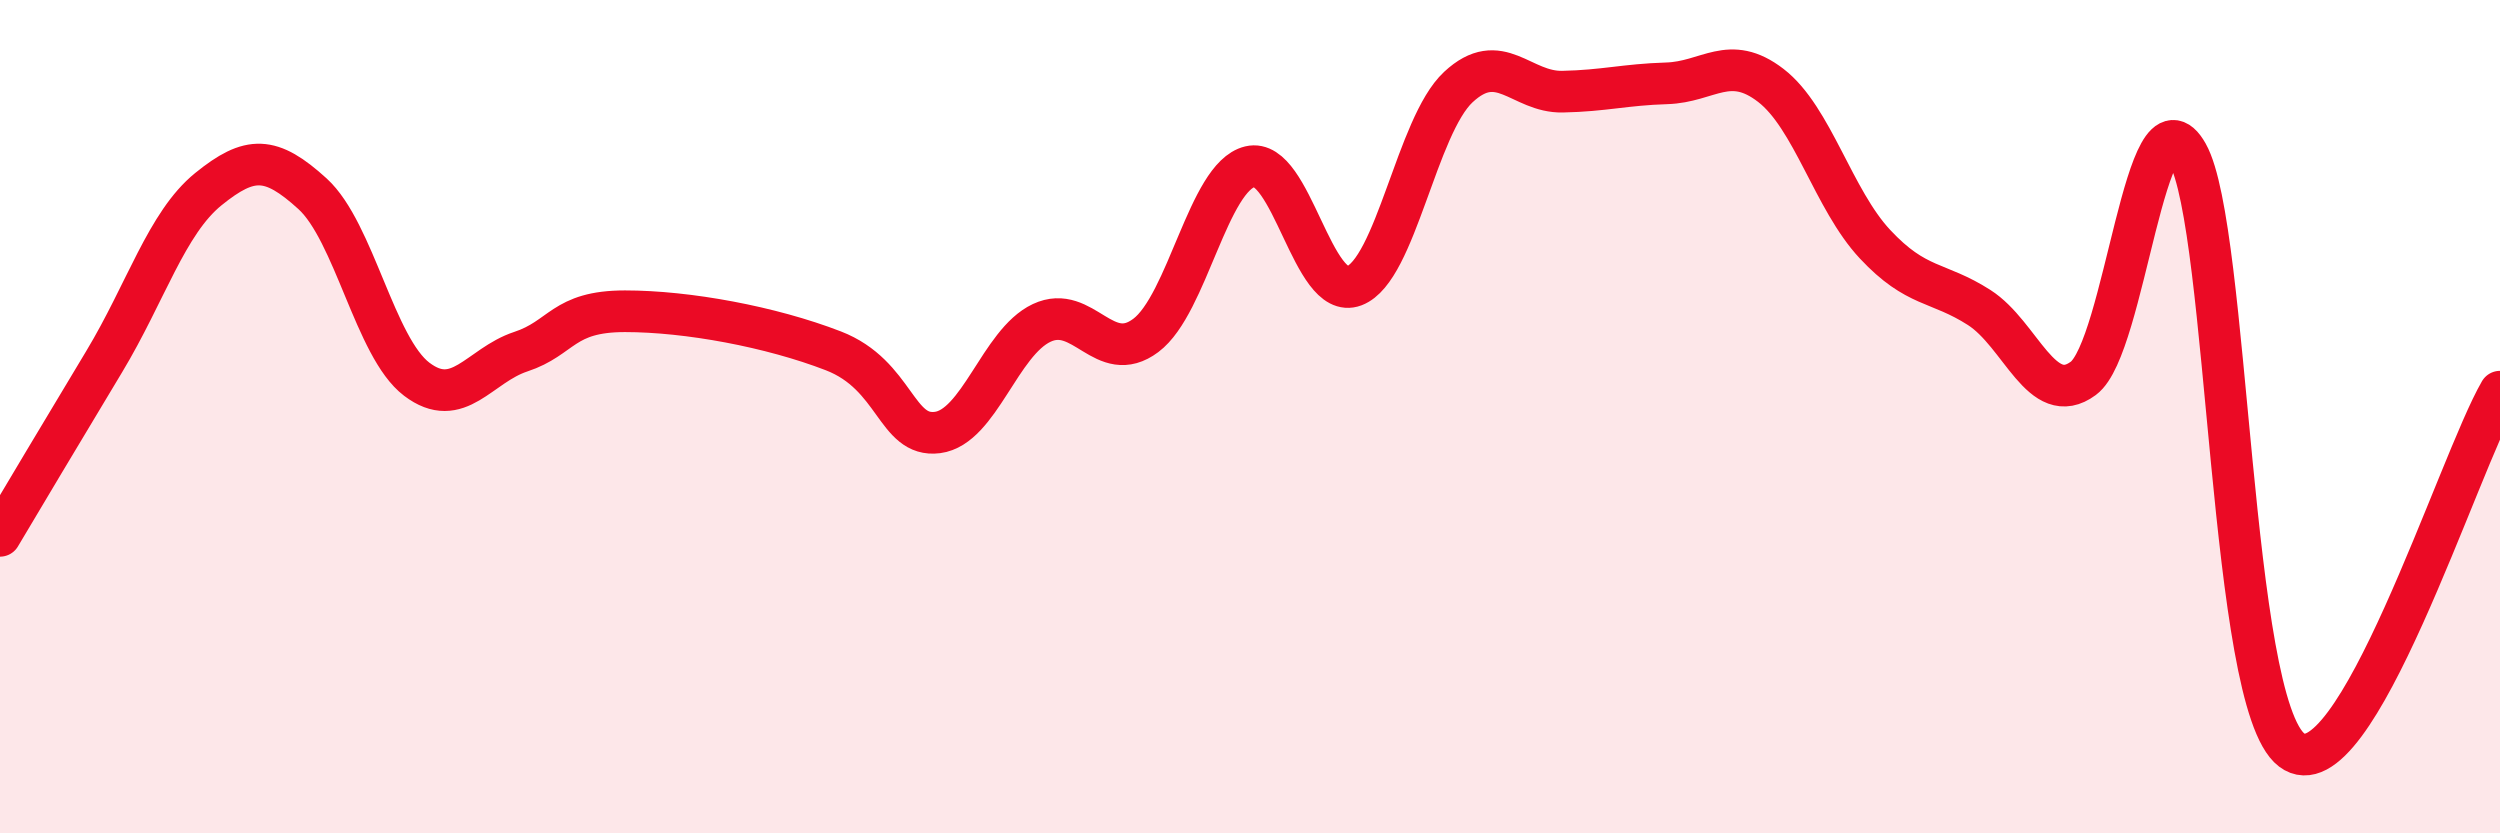 
    <svg width="60" height="20" viewBox="0 0 60 20" xmlns="http://www.w3.org/2000/svg">
      <path
        d="M 0,12.86 C 0.5,12.02 1.5,10.34 2.5,8.68 C 3.5,7.02 4,5.35 5,4.54 C 6,3.73 6.5,3.74 7.5,4.65 C 8.5,5.56 9,8.34 10,9.1 C 11,9.86 11.5,8.77 12.5,8.44 C 13.5,8.11 13.5,7.47 15,7.47 C 16.5,7.47 18.5,7.84 20,8.42 C 21.5,9 21.5,10.51 22.5,10.38 C 23.5,10.25 24,8.22 25,7.75 C 26,7.28 26.5,8.8 27.5,8.05 C 28.5,7.3 29,4.24 30,4 C 31,3.76 31.5,7.24 32.5,6.86 C 33.5,6.48 34,3.02 35,2.09 C 36,1.16 36.5,2.22 37.5,2.2 C 38.5,2.18 39,2.03 40,2 C 41,1.97 41.5,1.28 42.5,2.05 C 43.5,2.82 44,4.79 45,5.86 C 46,6.93 46.5,6.74 47.5,7.38 C 48.5,8.02 49,9.82 50,9.08 C 51,8.34 51.5,1.91 52.5,3.69 C 53.5,5.47 53.5,16.86 55,18 C 56.5,19.14 59,11.12 60,9.4L60 20L0 20Z"
        fill="#EB0A25"
        opacity="0.1"
        stroke-linecap="round"
        stroke-linejoin="round"
      />
      <path
        d="M 0,12.86 C 0.5,12.02 1.5,10.34 2.5,8.68 C 3.5,7.02 4,5.35 5,4.54 C 6,3.73 6.5,3.74 7.5,4.65 C 8.5,5.56 9,8.34 10,9.1 C 11,9.86 11.5,8.77 12.5,8.44 C 13.5,8.11 13.5,7.47 15,7.47 C 16.5,7.47 18.5,7.84 20,8.42 C 21.5,9 21.5,10.51 22.5,10.38 C 23.5,10.25 24,8.22 25,7.75 C 26,7.28 26.5,8.8 27.5,8.05 C 28.5,7.3 29,4.24 30,4 C 31,3.76 31.5,7.24 32.5,6.86 C 33.5,6.48 34,3.02 35,2.09 C 36,1.16 36.5,2.22 37.5,2.2 C 38.5,2.18 39,2.03 40,2 C 41,1.97 41.5,1.28 42.5,2.05 C 43.5,2.82 44,4.79 45,5.86 C 46,6.93 46.5,6.74 47.5,7.38 C 48.5,8.02 49,9.82 50,9.08 C 51,8.34 51.5,1.91 52.5,3.69 C 53.5,5.47 53.5,16.86 55,18 C 56.5,19.14 59,11.12 60,9.4"
        stroke="#EB0A25"
        stroke-width="1"
        fill="none"
        stroke-linecap="round"
        stroke-linejoin="round"
      />
    </svg>
  